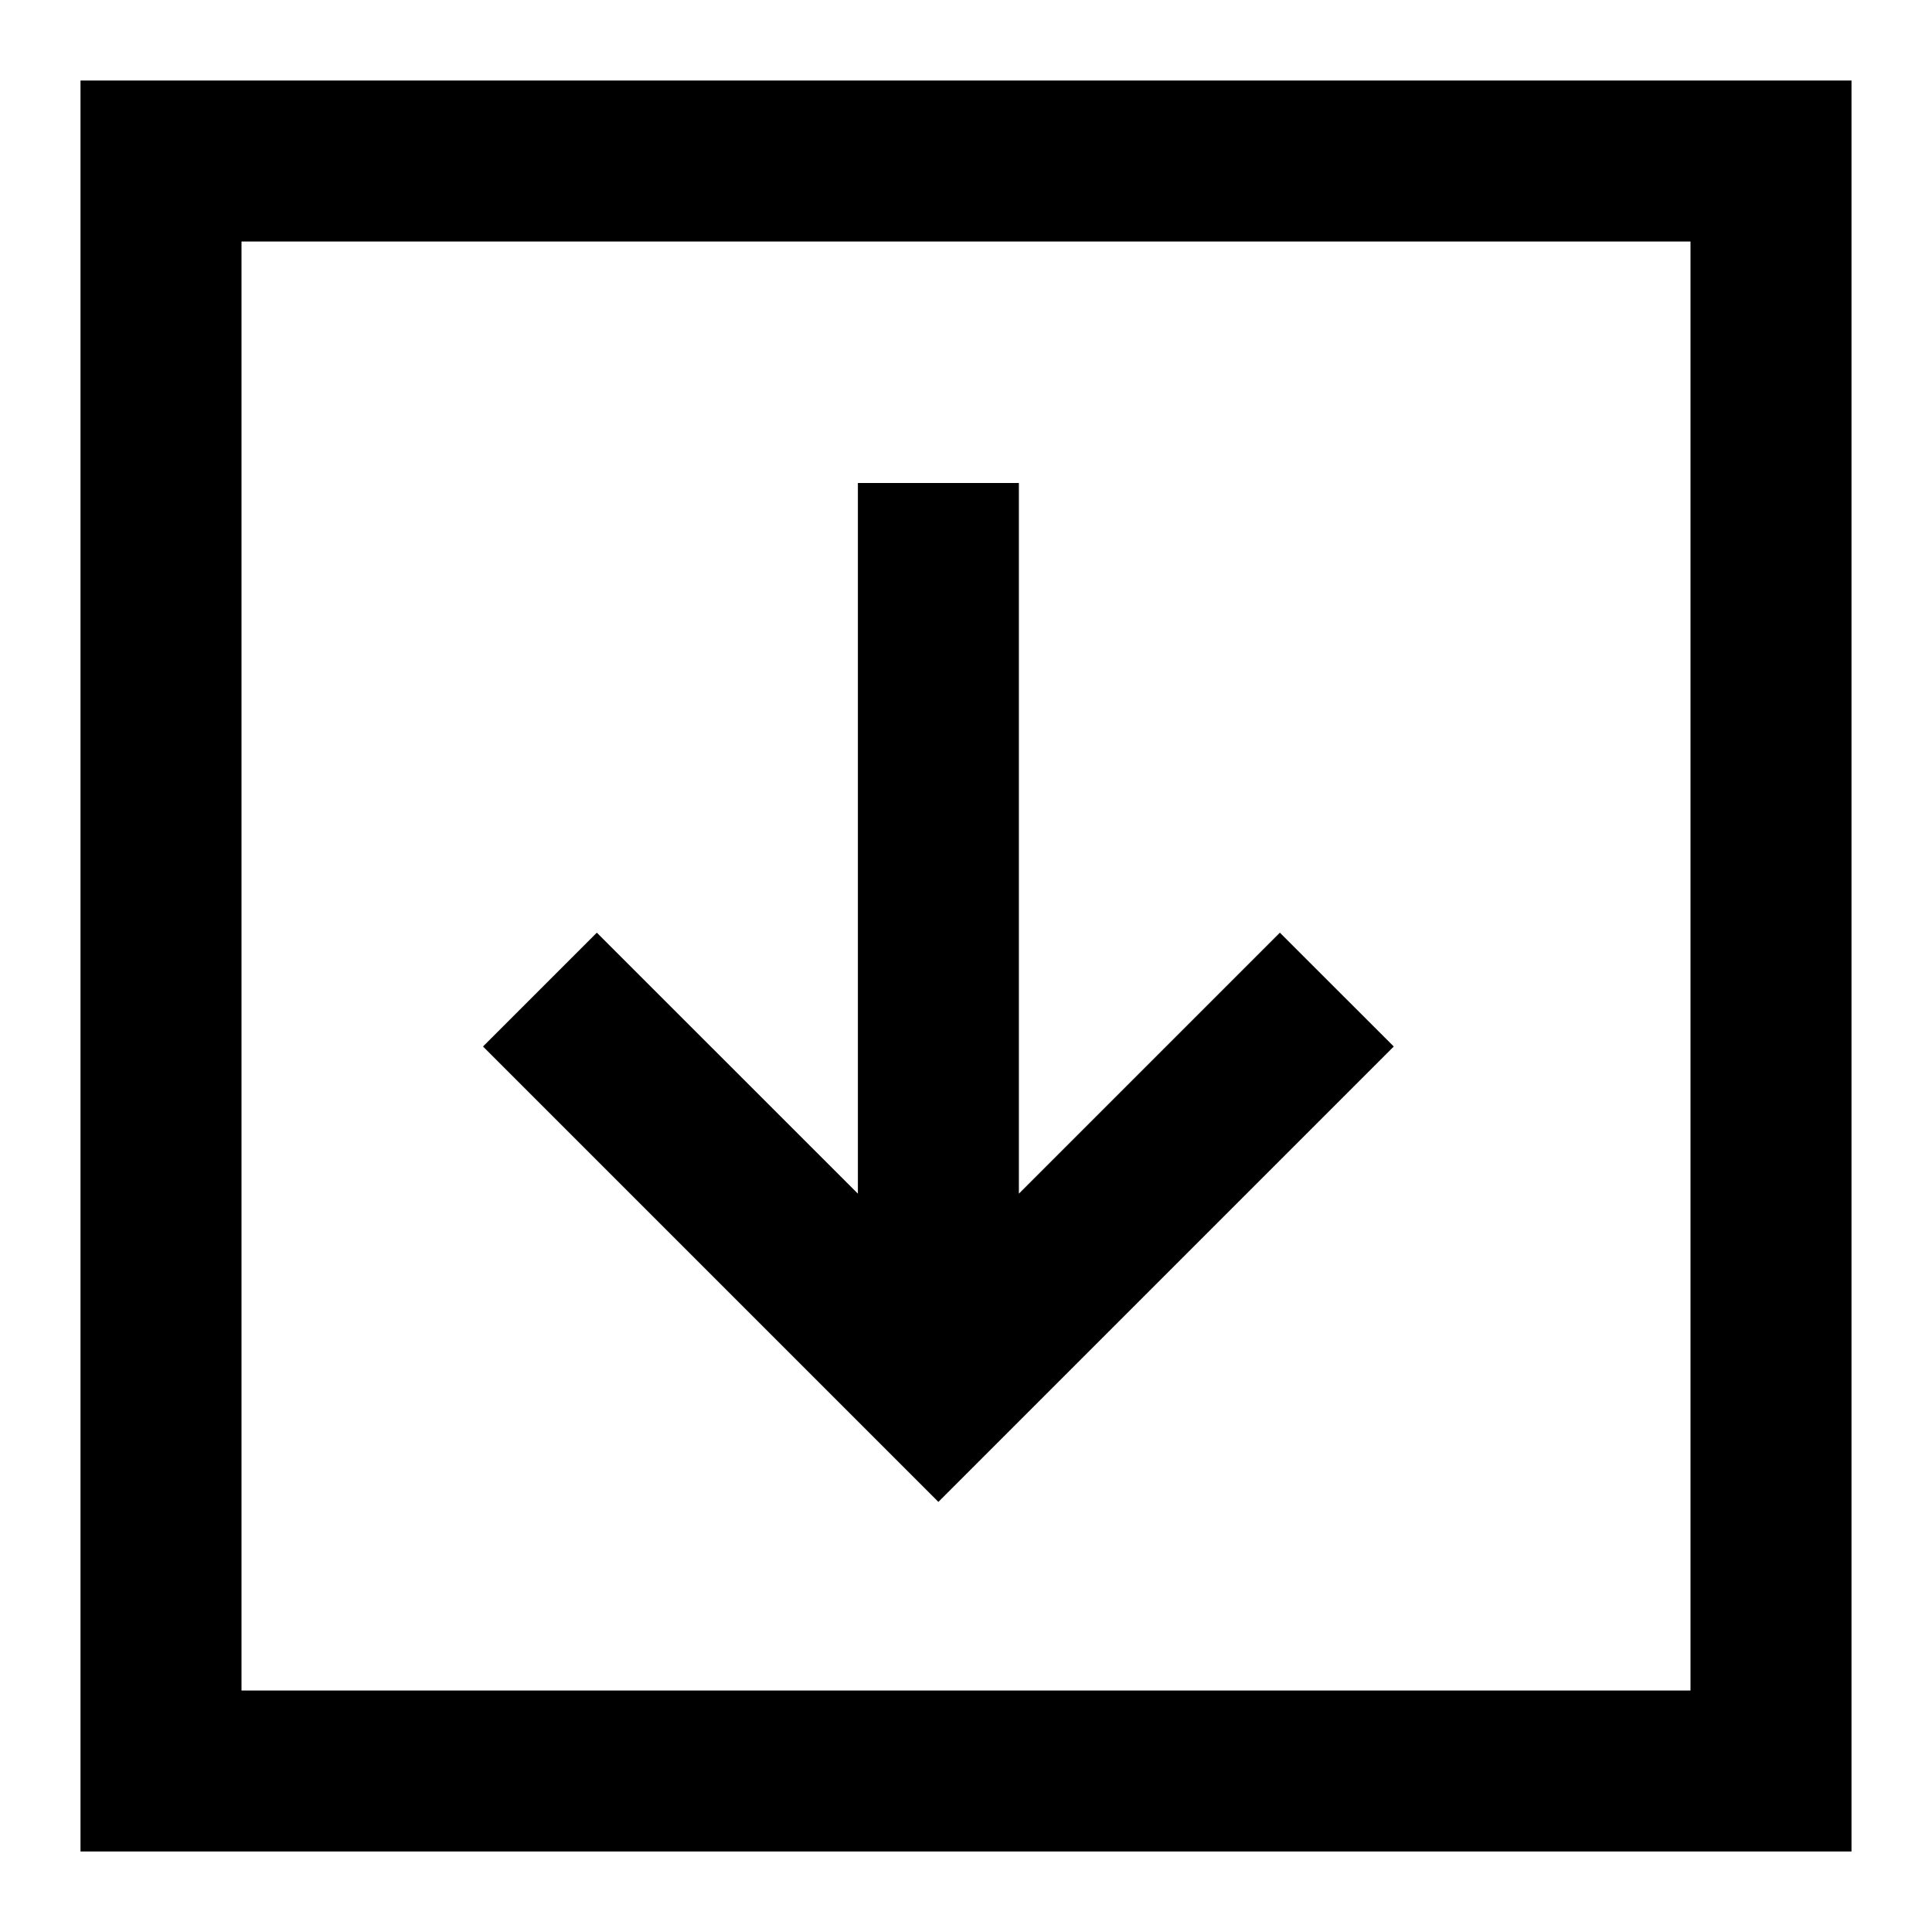 <?xml version="1.0" encoding="utf-8"?>
<svg width="800px" height="800px" viewBox="0 0 24 24" fill="none" xmlns="http://www.w3.org/2000/svg">
<path fill-rule="evenodd" clip-rule="evenodd" d="M3 1L1 1V3L1 21L1 23H3H21H23V21V3V1L21 1L3 1ZM3 3H5L19 3H21V5V19V21H19H5H3V19L3 5V3ZM6 13L11.657 18.657L17.314 13L15.899 11.586L12.657 14.828V6H10.657V14.828L7.414 11.586L6 13Z" fill="#000000"/>
</svg>